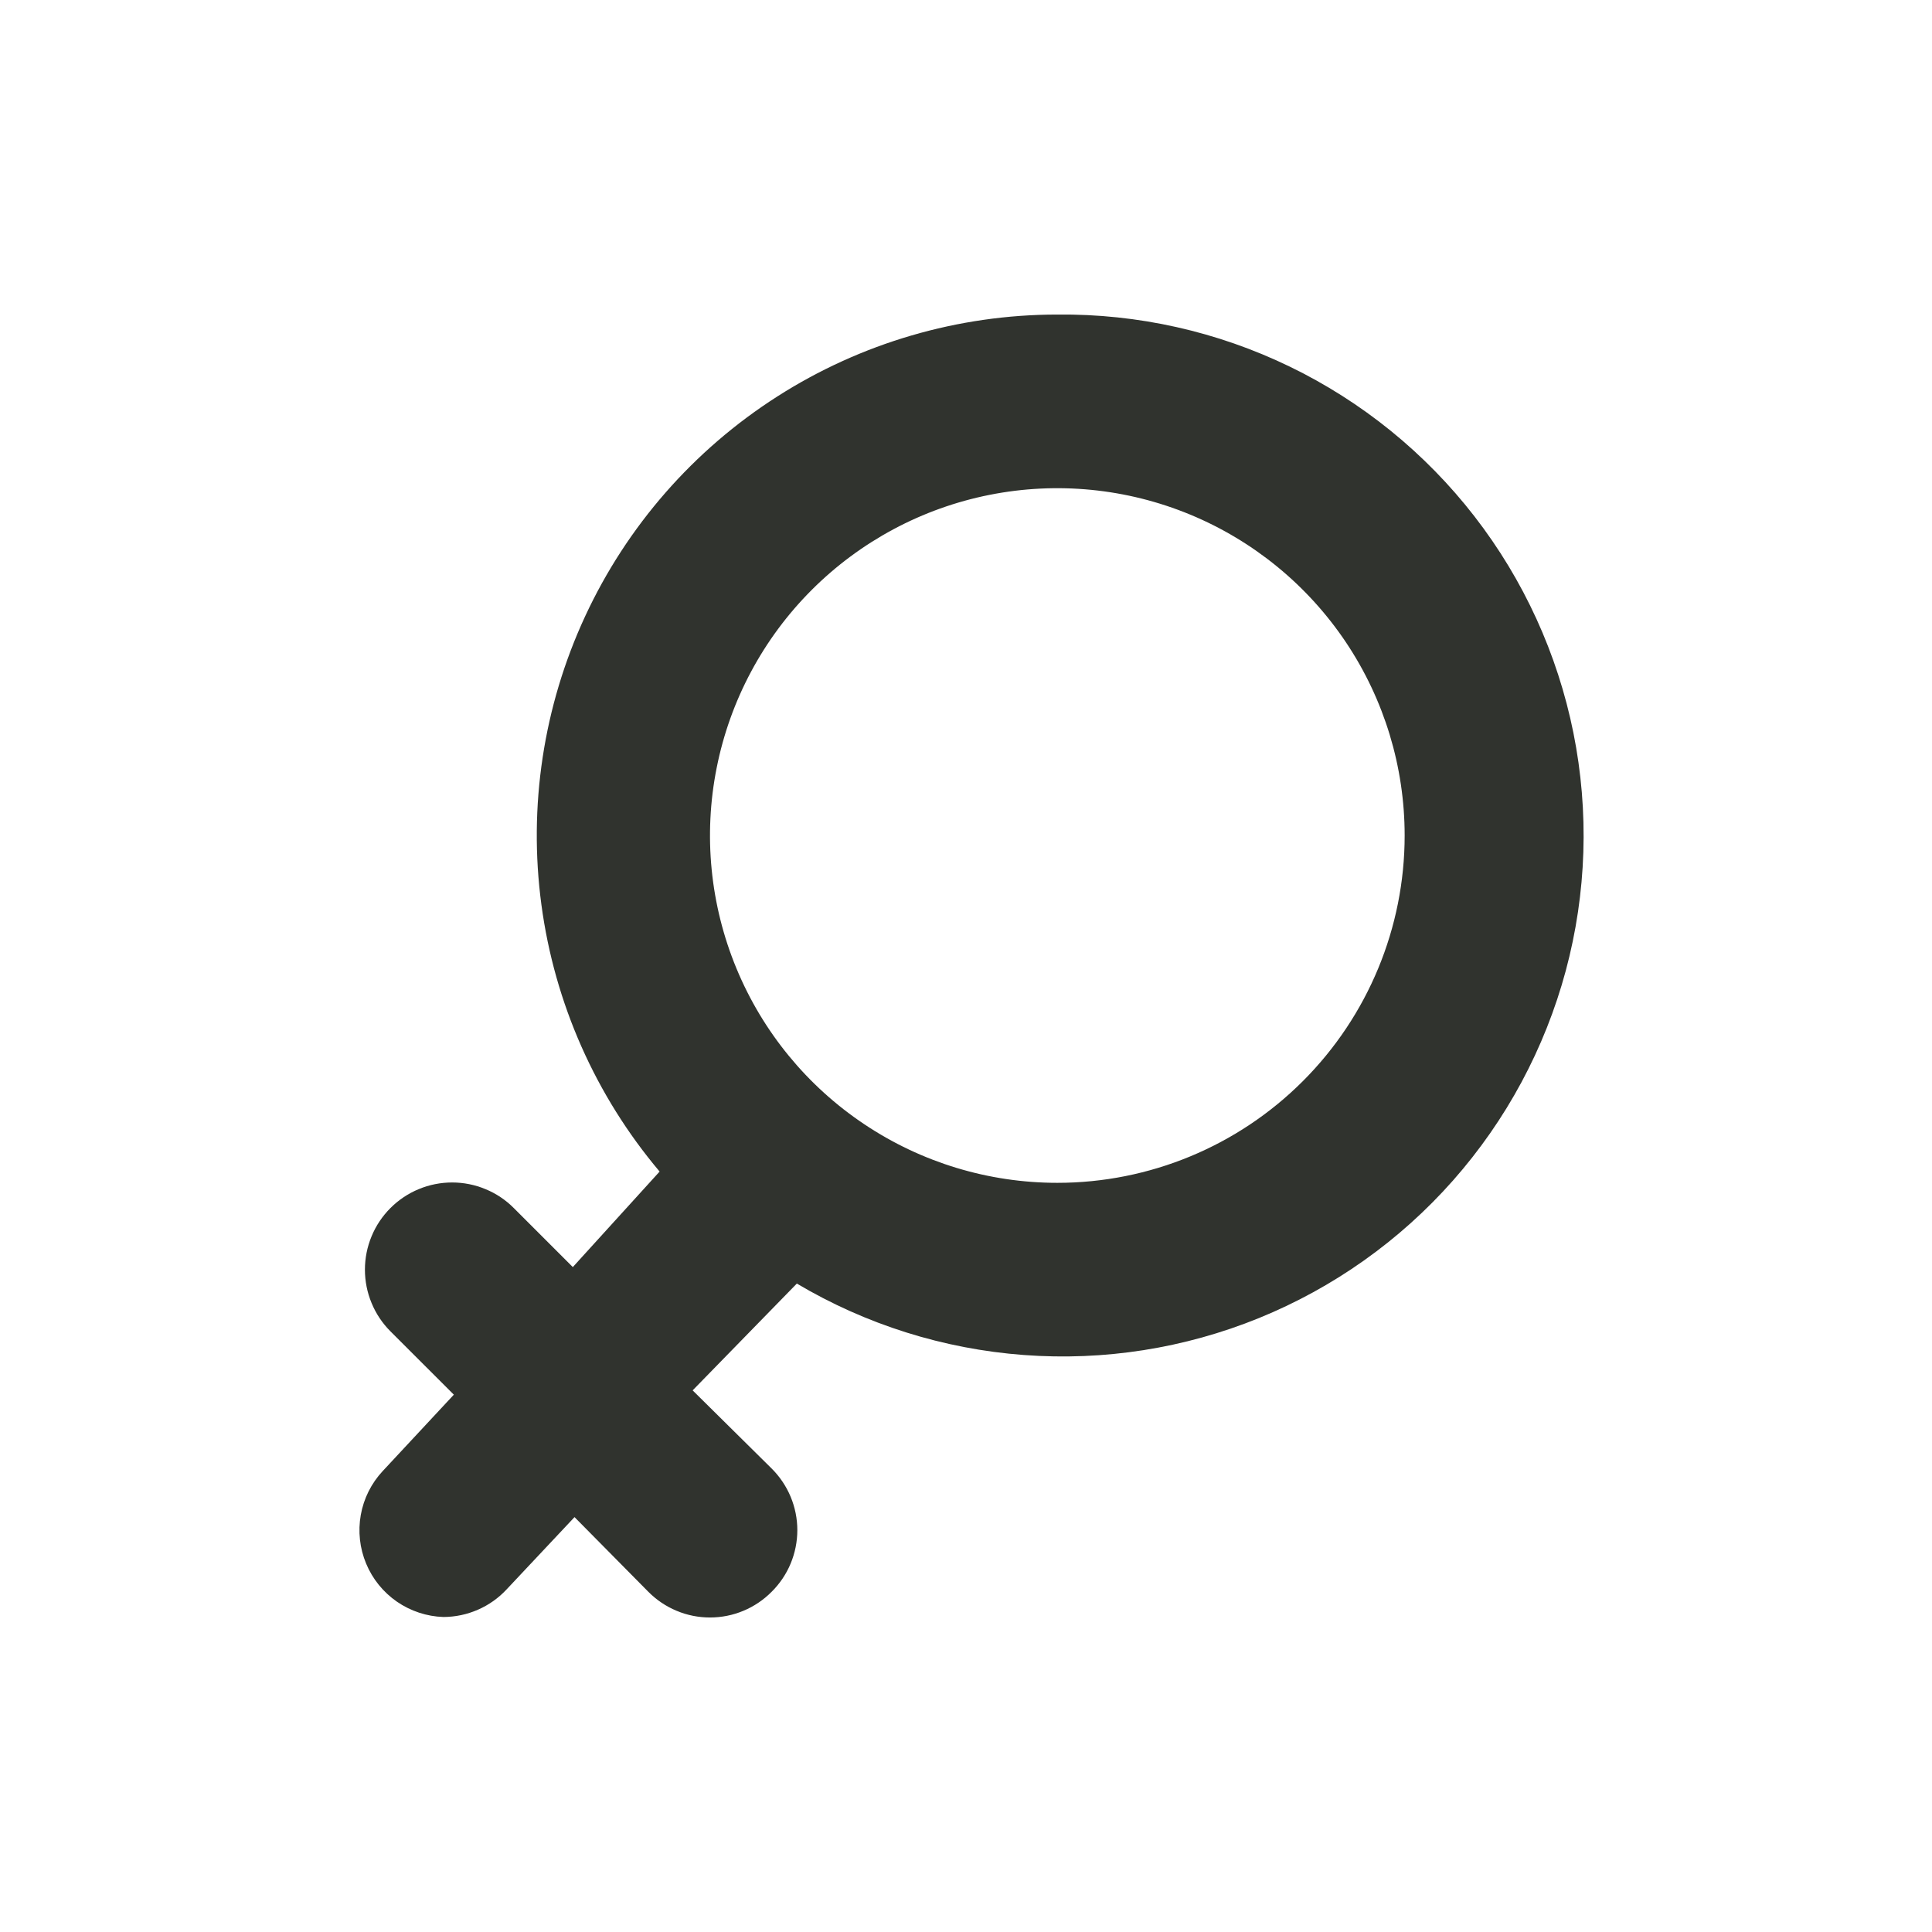 <svg width="43" height="43" viewBox="0 0 43 43" fill="none" xmlns="http://www.w3.org/2000/svg">
<path d="M23.532 7.001C21.323 7.002 19.16 7.635 17.299 8.825C15.437 10.015 13.954 11.711 13.024 13.715C12.094 15.719 11.756 17.947 12.05 20.137C12.343 22.326 13.256 24.387 14.681 26.075L12.749 28.201L11.435 26.887C11.255 26.706 11.041 26.563 10.805 26.466C10.57 26.368 10.317 26.318 10.063 26.318C9.808 26.318 9.555 26.368 9.32 26.466C9.085 26.563 8.871 26.706 8.69 26.887C8.51 27.067 8.367 27.281 8.27 27.516C8.172 27.752 8.122 28.004 8.122 28.259C8.122 28.513 8.172 28.766 8.27 29.001C8.367 29.237 8.51 29.451 8.69 29.631L10.101 31.041L8.517 32.742C8.264 33.014 8.095 33.352 8.03 33.717C7.965 34.082 8.006 34.458 8.149 34.801C8.291 35.143 8.529 35.437 8.834 35.648C9.139 35.858 9.499 35.977 9.869 35.989C10.134 35.988 10.396 35.933 10.639 35.826C10.882 35.72 11.1 35.565 11.28 35.37L12.787 33.766L14.43 35.428C14.61 35.609 14.823 35.753 15.059 35.851C15.294 35.95 15.547 36 15.802 36C16.057 36 16.31 35.95 16.546 35.851C16.781 35.753 16.995 35.609 17.174 35.428C17.355 35.249 17.499 35.035 17.597 34.8C17.695 34.564 17.746 34.311 17.746 34.056C17.746 33.801 17.695 33.548 17.597 33.313C17.499 33.078 17.355 32.864 17.174 32.684L15.416 30.945L17.735 28.568C19.274 29.481 21.003 30.025 22.788 30.158C24.572 30.292 26.363 30.01 28.02 29.336C29.678 28.661 31.157 27.613 32.341 26.272C33.526 24.93 34.384 23.333 34.849 21.605C35.313 19.877 35.371 18.065 35.019 16.311C34.666 14.557 33.913 12.908 32.817 11.493C31.721 10.079 30.312 8.937 28.702 8.158C27.091 7.378 25.322 6.982 23.532 7.001ZM23.532 26.326C22.003 26.326 20.509 25.873 19.238 25.023C17.966 24.174 16.976 22.967 16.391 21.554C15.806 20.142 15.652 18.587 15.951 17.088C16.249 15.588 16.985 14.211 18.066 13.13C19.147 12.049 20.525 11.312 22.024 11.014C23.524 10.716 25.078 10.869 26.491 11.454C27.903 12.039 29.11 13.03 29.96 14.301C30.809 15.572 31.263 17.067 31.263 18.596C31.263 20.646 30.448 22.612 28.998 24.062C27.549 25.512 25.583 26.326 23.532 26.326Z" fill="#30332E"/>
</svg>
